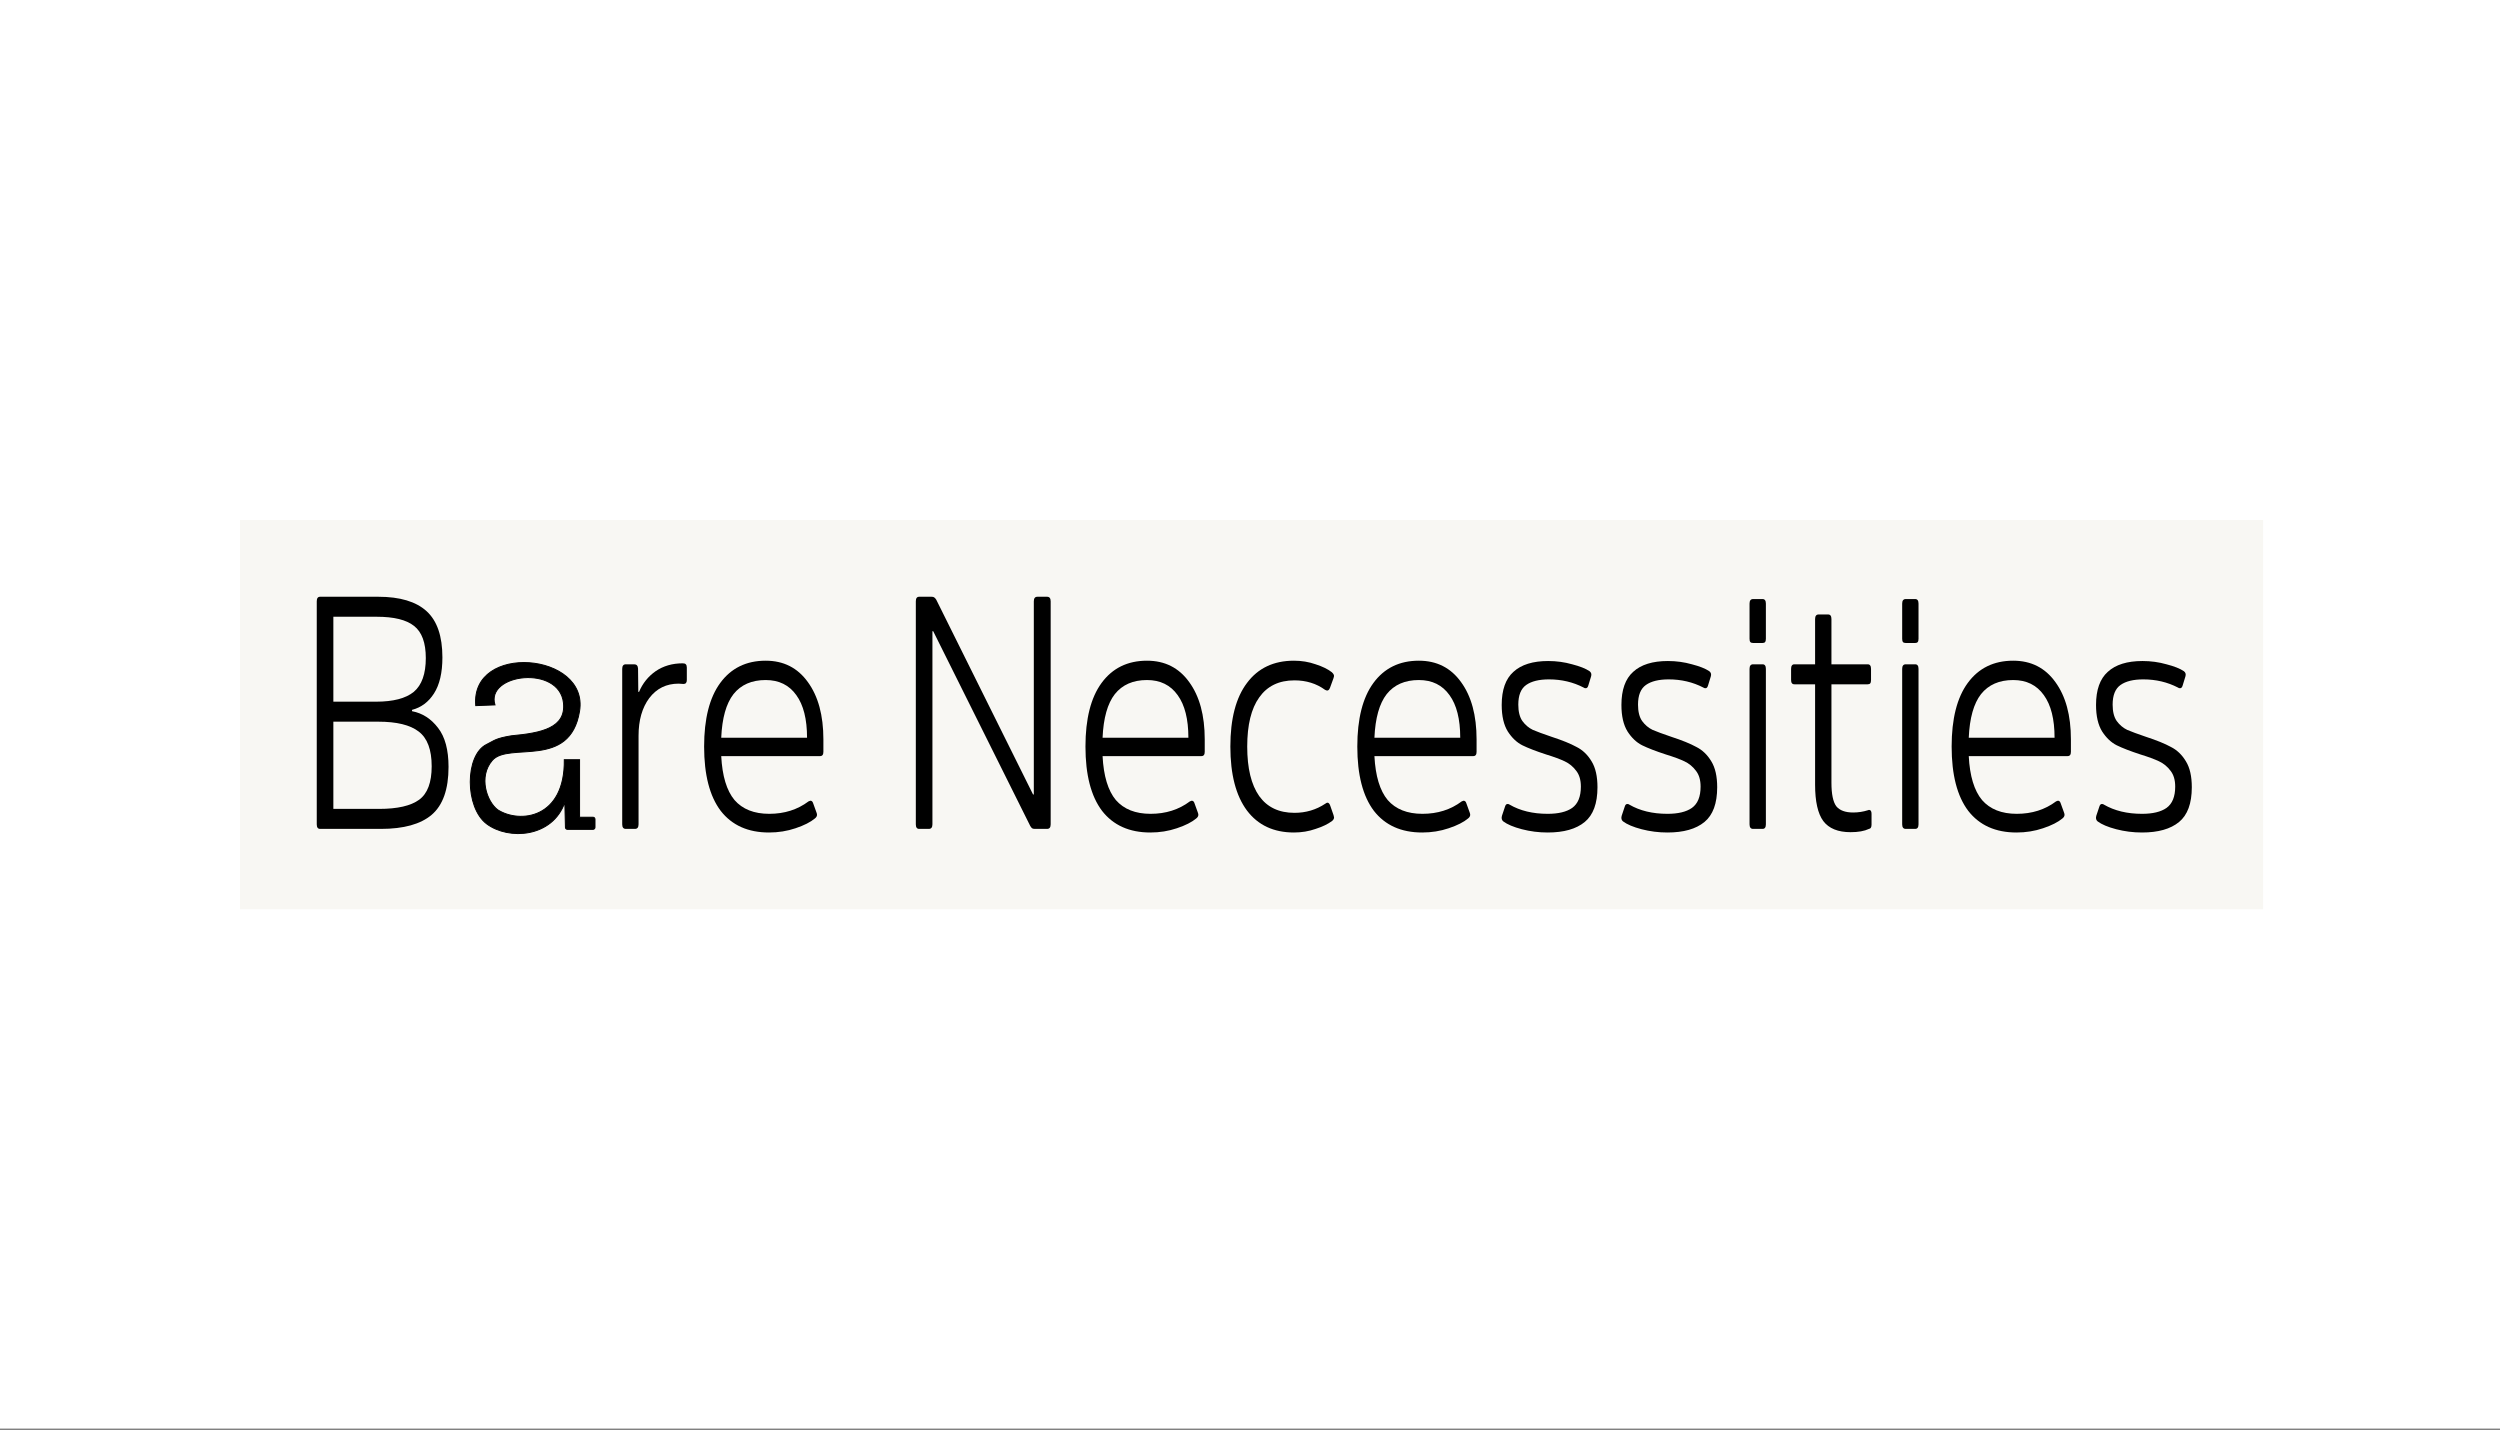 <svg xmlns="http://www.w3.org/2000/svg" width="500" height="286" viewBox="0 0 500 286" fill="none"><rect x="0" y="0" width="500" height="286" fill="#808080" stroke="none"/><rect width="500" height="285.714" fill="white"></rect><rect x="48" y="104" width="404.616" height="77.853" fill="#F8F7F3"></rect><path d="M75.661 119.351C79.986 119.351 83.203 120.313 85.315 122.236C87.426 124.16 88.481 127.242 88.481 131.483C88.481 134.543 87.92 136.948 86.796 138.697C85.706 140.402 84.242 141.495 82.403 141.975V142.238C84.48 142.631 86.217 143.746 87.613 145.582C89.009 147.375 89.707 149.976 89.707 153.386C89.707 157.845 88.584 161.037 86.336 162.96C84.123 164.84 80.735 165.78 76.172 165.78H64.015C63.572 165.78 63.351 165.474 63.351 164.862V120.269C63.351 119.657 63.572 119.351 64.015 119.351H75.661ZM75.201 140.336C78.64 140.336 81.16 139.68 82.761 138.369C84.361 137.013 85.161 134.762 85.161 131.614C85.161 128.554 84.378 126.412 82.812 125.187C81.279 123.963 78.794 123.351 75.354 123.351H66.671V140.336H75.201ZM75.814 161.78C79.492 161.78 82.165 161.168 83.833 159.944C85.502 158.72 86.336 156.49 86.336 153.255C86.336 149.932 85.468 147.615 83.731 146.304C82.029 144.992 79.338 144.336 75.661 144.336H66.671V161.78H75.814Z" fill="black"></path><path d="M136.548 132.663C136.854 132.663 137.058 132.729 137.16 132.86C137.297 132.991 137.365 133.21 137.365 133.516V136.008C137.365 136.532 137.143 136.795 136.701 136.795L135.73 136.729C133.279 136.729 131.321 137.691 129.856 139.615C128.426 141.538 127.711 144.052 127.711 147.156V164.862C127.711 165.474 127.473 165.78 126.996 165.78H125.157C124.68 165.78 124.442 165.474 124.442 164.862V133.778C124.442 133.166 124.68 132.86 125.157 132.86H126.843C127.319 132.86 127.575 133.144 127.609 133.713L127.66 138.369H127.813C128.528 136.664 129.635 135.286 131.133 134.237C132.666 133.188 134.47 132.663 136.548 132.663Z" fill="black"></path><path d="M153.134 132.139C156.709 132.139 159.519 133.56 161.562 136.401C163.639 139.243 164.678 143.068 164.678 147.877V150.369C164.678 150.938 164.456 151.222 164.014 151.222H144.246C144.451 155.2 145.336 158.129 146.902 160.009C148.503 161.845 150.818 162.764 153.849 162.764C156.88 162.764 159.502 161.933 161.715 160.272C161.919 160.184 162.039 160.14 162.073 160.14C162.345 160.14 162.532 160.315 162.634 160.665L163.298 162.501C163.367 162.676 163.401 162.829 163.401 162.96C163.401 163.223 163.264 163.463 162.992 163.682C162.107 164.425 160.813 165.081 159.11 165.649C157.442 166.217 155.671 166.501 153.798 166.501C149.61 166.501 146.392 165.059 144.144 162.173C141.931 159.244 140.824 154.96 140.824 149.32C140.824 143.768 141.897 139.527 144.042 136.598C146.221 133.625 149.252 132.139 153.134 132.139ZM153.134 136.008C150.342 136.008 148.196 136.948 146.698 138.828C145.234 140.708 144.417 143.615 144.246 147.55H161.409C161.409 143.833 160.693 140.992 159.263 139.024C157.833 137.013 155.79 136.008 153.134 136.008Z" fill="black"></path><path d="M186.332 119.351C186.57 119.351 186.741 119.395 186.843 119.482C186.979 119.57 187.115 119.723 187.251 119.941L206.61 158.894H206.763V120.269C206.763 119.657 207.001 119.351 207.478 119.351H209.419C209.896 119.351 210.134 119.657 210.134 120.269V164.862C210.134 165.474 209.896 165.78 209.419 165.78H206.967C206.729 165.78 206.542 165.736 206.406 165.649C206.303 165.562 206.184 165.409 206.048 165.19L186.638 126.237H186.485V164.862C186.485 165.474 186.247 165.78 185.77 165.78H183.829C183.386 165.78 183.165 165.474 183.165 164.862V120.269C183.165 119.657 183.386 119.351 183.829 119.351H186.332Z" fill="black"></path><path d="M229.402 132.139C232.977 132.139 235.787 133.56 237.83 136.401C239.907 139.243 240.946 143.068 240.946 147.877V150.369C240.946 150.938 240.724 151.222 240.281 151.222H220.514C220.719 155.2 221.604 158.129 223.17 160.009C224.771 161.845 227.086 162.764 230.117 162.764C233.148 162.764 235.77 161.933 237.983 160.272C238.187 160.184 238.306 160.14 238.341 160.14C238.613 160.14 238.8 160.315 238.902 160.665L239.566 162.501C239.635 162.676 239.669 162.829 239.669 162.96C239.669 163.223 239.532 163.463 239.26 163.682C238.375 164.425 237.081 165.081 235.378 165.649C233.709 166.217 231.939 166.501 230.066 166.501C225.877 166.501 222.66 165.059 220.412 162.173C218.199 159.244 217.092 154.96 217.092 149.32C217.092 143.768 218.165 139.527 220.31 136.598C222.489 133.625 225.52 132.139 229.402 132.139ZM229.402 136.008C226.61 136.008 224.464 136.948 222.966 138.828C221.502 140.708 220.685 143.615 220.514 147.55H237.677C237.677 143.833 236.961 140.992 235.531 139.024C234.101 137.013 232.058 136.008 229.402 136.008Z" fill="black"></path><path d="M258.791 132.139C260.324 132.139 261.771 132.379 263.133 132.86C264.495 133.297 265.568 133.822 266.351 134.434C266.555 134.609 266.691 134.784 266.759 134.959C266.828 135.133 266.811 135.352 266.708 135.614L265.993 137.582C265.789 138.106 265.465 138.237 265.023 137.975C263.286 136.707 261.243 136.073 258.893 136.073C255.795 136.073 253.445 137.21 251.845 139.483C250.244 141.713 249.444 144.992 249.444 149.32C249.444 153.648 250.244 156.949 251.845 159.222C253.445 161.452 255.795 162.567 258.893 162.567C261.175 162.567 263.235 161.955 265.074 160.731C265.244 160.599 265.38 160.534 265.483 160.534C265.721 160.534 265.908 160.731 266.044 161.124L266.708 163.026C266.776 163.288 266.811 163.441 266.811 163.485C266.811 163.747 266.674 163.988 266.402 164.206C265.585 164.818 264.495 165.343 263.133 165.78C261.771 166.261 260.324 166.501 258.791 166.501C254.739 166.501 251.606 165.037 249.393 162.108C247.18 159.135 246.073 154.872 246.073 149.32C246.073 143.768 247.18 139.527 249.393 136.598C251.606 133.625 254.739 132.139 258.791 132.139Z" fill="black"></path><path d="M283.772 132.139C287.348 132.139 290.157 133.56 292.2 136.401C294.277 139.243 295.316 143.068 295.316 147.877V150.369C295.316 150.938 295.094 151.222 294.652 151.222H274.884C275.089 155.2 275.974 158.129 277.541 160.009C279.141 161.845 281.457 162.764 284.487 162.764C287.518 162.764 290.14 161.933 292.353 160.272C292.557 160.184 292.677 160.14 292.711 160.14C292.983 160.14 293.17 160.315 293.273 160.665L293.937 162.501C294.005 162.676 294.039 162.829 294.039 162.96C294.039 163.223 293.903 163.463 293.63 163.682C292.745 164.425 291.451 165.081 289.748 165.649C288.08 166.217 286.309 166.501 284.436 166.501C280.248 166.501 277.03 165.059 274.782 162.173C272.569 159.244 271.462 154.96 271.462 149.32C271.462 143.768 272.535 139.527 274.68 136.598C276.86 133.625 279.89 132.139 283.772 132.139ZM283.772 136.008C280.98 136.008 278.835 136.948 277.336 138.828C275.872 140.708 275.055 143.615 274.884 147.55H292.047C292.047 143.833 291.332 140.992 289.901 139.024C288.471 137.013 286.428 136.008 283.772 136.008Z" fill="black"></path><path d="M309.637 132.204C311.306 132.204 312.906 132.423 314.438 132.86C315.971 133.254 317.129 133.713 317.912 134.237C318.252 134.5 318.354 134.849 318.218 135.286L317.656 137.123C317.554 137.472 317.384 137.647 317.146 137.647C316.975 137.647 316.839 137.604 316.737 137.516C314.626 136.423 312.31 135.877 309.79 135.877C307.815 135.877 306.3 136.248 305.244 136.991C304.189 137.735 303.661 139.046 303.661 140.926C303.661 142.325 303.933 143.418 304.478 144.205C305.057 144.992 305.755 145.582 306.572 145.976C307.39 146.325 308.633 146.784 310.301 147.353C312.446 148.052 314.115 148.73 315.307 149.386C316.533 149.998 317.537 150.96 318.32 152.271C319.104 153.539 319.495 155.266 319.495 157.452C319.495 160.687 318.644 163.004 316.941 164.403C315.239 165.802 312.77 166.501 309.535 166.501C307.764 166.501 306.045 166.283 304.376 165.846C302.708 165.409 301.465 164.884 300.647 164.272C300.341 164.01 300.256 163.638 300.392 163.157L301.005 161.321C301.107 160.971 301.277 160.796 301.516 160.796C301.686 160.796 301.822 160.84 301.924 160.927C304.036 162.152 306.572 162.764 309.535 162.764C311.68 162.764 313.315 162.37 314.438 161.583C315.596 160.753 316.175 159.332 316.175 157.321C316.175 156.009 315.869 154.96 315.256 154.173C314.643 153.342 313.877 152.708 312.957 152.271C312.038 151.834 310.795 151.375 309.228 150.894C307.219 150.238 305.636 149.626 304.478 149.058C303.355 148.489 302.384 147.571 301.567 146.304C300.75 144.992 300.341 143.221 300.341 140.992C300.341 137.975 301.124 135.767 302.69 134.368C304.257 132.926 306.572 132.204 309.637 132.204Z" fill="black"></path><path d="M333.58 132.204C335.249 132.204 336.849 132.423 338.381 132.86C339.914 133.254 341.071 133.713 341.855 134.237C342.195 134.5 342.297 134.849 342.161 135.286L341.599 137.123C341.497 137.472 341.327 137.647 341.088 137.647C340.918 137.647 340.782 137.604 340.68 137.516C338.569 136.423 336.253 135.877 333.733 135.877C331.758 135.877 330.243 136.248 329.187 136.991C328.132 137.735 327.604 139.046 327.604 140.926C327.604 142.325 327.876 143.418 328.421 144.205C329 144.992 329.698 145.582 330.515 145.976C331.333 146.325 332.575 146.784 334.244 147.353C336.389 148.052 338.058 148.73 339.25 149.386C340.476 149.998 341.48 150.96 342.263 152.271C343.046 153.539 343.438 155.266 343.438 157.452C343.438 160.687 342.587 163.004 340.884 164.403C339.182 165.802 336.713 166.501 333.478 166.501C331.707 166.501 329.987 166.283 328.319 165.846C326.65 165.409 325.407 164.884 324.59 164.272C324.284 164.01 324.199 163.638 324.335 163.157L324.948 161.321C325.05 160.971 325.22 160.796 325.459 160.796C325.629 160.796 325.765 160.84 325.867 160.927C327.978 162.152 330.515 162.764 333.478 162.764C335.623 162.764 337.258 162.37 338.381 161.583C339.539 160.753 340.118 159.332 340.118 157.321C340.118 156.009 339.811 154.96 339.199 154.173C338.586 153.342 337.819 152.708 336.9 152.271C335.981 151.834 334.738 151.375 333.171 150.894C331.162 150.238 329.579 149.626 328.421 149.058C327.297 148.489 326.327 147.571 325.51 146.304C324.692 144.992 324.284 143.221 324.284 140.992C324.284 137.975 325.067 135.767 326.633 134.368C328.2 132.926 330.515 132.204 333.58 132.204Z" fill="black"></path><path d="M352.512 119.81C352.955 119.81 353.176 120.116 353.176 120.728V127.745C353.176 128.051 353.125 128.27 353.023 128.401C352.921 128.532 352.751 128.598 352.512 128.598H350.622C350.35 128.598 350.163 128.532 350.061 128.401C349.958 128.27 349.907 128.051 349.907 127.745V120.728C349.907 120.116 350.146 119.81 350.622 119.81H352.512ZM352.512 132.86C352.955 132.86 353.176 133.166 353.176 133.778V164.862C353.176 165.474 352.955 165.78 352.512 165.78H350.622C350.146 165.78 349.907 165.474 349.907 164.862V133.778C349.907 133.166 350.146 132.86 350.622 132.86H352.512Z" fill="black"></path><path d="M373.797 161.977C374.137 161.977 374.308 162.239 374.308 162.764V164.928C374.308 165.452 374.137 165.736 373.797 165.78C372.877 166.217 371.652 166.436 370.119 166.436C367.599 166.436 365.778 165.693 364.654 164.206C363.564 162.72 363.019 160.293 363.019 156.927V136.86H358.882C358.439 136.86 358.218 136.576 358.218 136.008V133.778C358.218 133.166 358.439 132.86 358.882 132.86H363.019V123.81C363.019 123.198 363.258 122.892 363.734 122.892H365.624C366.067 122.892 366.288 123.198 366.288 123.81V132.86H373.541C373.984 132.86 374.205 133.166 374.205 133.778V136.008C374.205 136.314 374.154 136.532 374.052 136.664C373.95 136.795 373.78 136.86 373.541 136.86H366.288V156.534C366.288 158.807 366.612 160.381 367.259 161.255C367.94 162.086 369.064 162.501 370.63 162.501C371.651 162.501 372.639 162.348 373.592 162.042L373.797 161.977Z" fill="black"></path><path d="M383.039 119.81C383.482 119.81 383.704 120.116 383.704 120.728V127.745C383.704 128.051 383.652 128.27 383.55 128.401C383.448 128.532 383.278 128.598 383.039 128.598H381.15C380.877 128.598 380.69 128.532 380.588 128.401C380.486 128.27 380.435 128.051 380.435 127.745V120.728C380.435 120.116 380.673 119.81 381.15 119.81H383.039ZM383.039 132.86C383.482 132.86 383.704 133.166 383.704 133.778V164.862C383.704 165.474 383.482 165.78 383.039 165.78H381.15C380.673 165.78 380.435 165.474 380.435 164.862V133.778C380.435 133.166 380.673 132.86 381.15 132.86H383.039Z" fill="black"></path><path d="M402.638 132.139C406.214 132.139 409.023 133.56 411.066 136.401C413.143 139.243 414.182 143.068 414.182 147.877V150.369C414.182 150.938 413.961 151.222 413.518 151.222H393.751C393.955 155.2 394.84 158.129 396.407 160.009C398.007 161.845 400.323 162.764 403.353 162.764C406.384 162.764 409.006 161.933 411.219 160.272C411.424 160.184 411.543 160.14 411.577 160.14C411.849 160.14 412.037 160.315 412.139 160.665L412.803 162.501C412.871 162.676 412.905 162.829 412.905 162.96C412.905 163.223 412.769 163.463 412.496 163.682C411.611 164.425 410.317 165.081 408.614 165.649C406.946 166.217 405.175 166.501 403.302 166.501C399.114 166.501 395.896 165.059 393.649 162.173C391.435 159.244 390.328 154.96 390.328 149.32C390.328 143.768 391.401 139.527 393.546 136.598C395.726 133.625 398.756 132.139 402.638 132.139ZM402.638 136.008C399.846 136.008 397.701 136.948 396.202 138.828C394.738 140.708 393.921 143.615 393.751 147.55H410.913C410.913 143.833 410.198 140.992 408.768 139.024C407.338 137.013 405.294 136.008 402.638 136.008Z" fill="black"></path><path d="M428.503 132.204C430.172 132.204 431.772 132.423 433.305 132.86C434.837 133.254 435.995 133.713 436.778 134.237C437.119 134.5 437.221 134.849 437.084 135.286L436.523 137.123C436.42 137.472 436.25 137.647 436.012 137.647C435.842 137.647 435.705 137.604 435.603 137.516C433.492 136.423 431.176 135.877 428.657 135.877C426.682 135.877 425.166 136.248 424.111 136.991C423.055 137.735 422.527 139.046 422.527 140.926C422.527 142.325 422.8 143.418 423.344 144.205C423.923 144.992 424.621 145.582 425.439 145.976C426.256 146.325 427.499 146.784 429.167 147.353C431.313 148.052 432.981 148.73 434.173 149.386C435.399 149.998 436.403 150.96 437.187 152.271C437.97 153.539 438.361 155.266 438.361 157.452C438.361 160.687 437.51 163.004 435.808 164.403C434.105 165.802 431.636 166.501 428.401 166.501C426.631 166.501 424.911 166.283 423.242 165.846C421.574 165.409 420.331 164.884 419.514 164.272C419.207 164.01 419.122 163.638 419.258 163.157L419.871 161.321C419.973 160.971 420.144 160.796 420.382 160.796C420.552 160.796 420.688 160.84 420.791 160.927C422.902 162.152 425.439 162.764 428.401 162.764C430.546 162.764 432.181 162.37 433.305 161.583C434.462 160.753 435.041 159.332 435.041 157.321C435.041 156.009 434.735 154.96 434.122 154.173C433.509 153.342 432.743 152.708 431.823 152.271C430.904 151.834 429.661 151.375 428.095 150.894C426.086 150.238 424.502 149.626 423.344 149.058C422.221 148.489 421.25 147.571 420.433 146.304C419.616 144.992 419.207 143.221 419.207 140.992C419.207 137.975 419.99 135.767 421.557 134.368C423.123 132.926 425.439 132.204 428.503 132.204Z" fill="black"></path><path d="M97.343 164.776C92.957 161.486 92.957 150.996 97.343 148.876C98.871 148.138 98.988 147.706 102.278 147.158C108.308 146.61 113.231 145.582 112.695 140.579C111.872 132.903 97.069 134.703 98.988 140.98L95.15 141.126C94.054 128.516 117.831 130.491 115.912 142.224C113.994 153.957 101.73 148.254 98.44 152.092C95.653 155.343 97.344 160.316 99.537 161.961C103.923 164.776 113.027 163.751 112.859 151.943H113.79L115.912 151.943L115.912 163.445L118.598 163.445C118.819 163.445 118.998 163.624 118.998 163.845L118.998 165.472C118.998 165.693 118.819 165.872 118.598 165.872H113.485C113.268 165.872 113.09 165.699 113.085 165.482L112.967 160.46C110.502 167.517 101.729 168.065 97.343 164.776Z" fill="black" stroke="black" stroke-width="0.2"></path></svg>